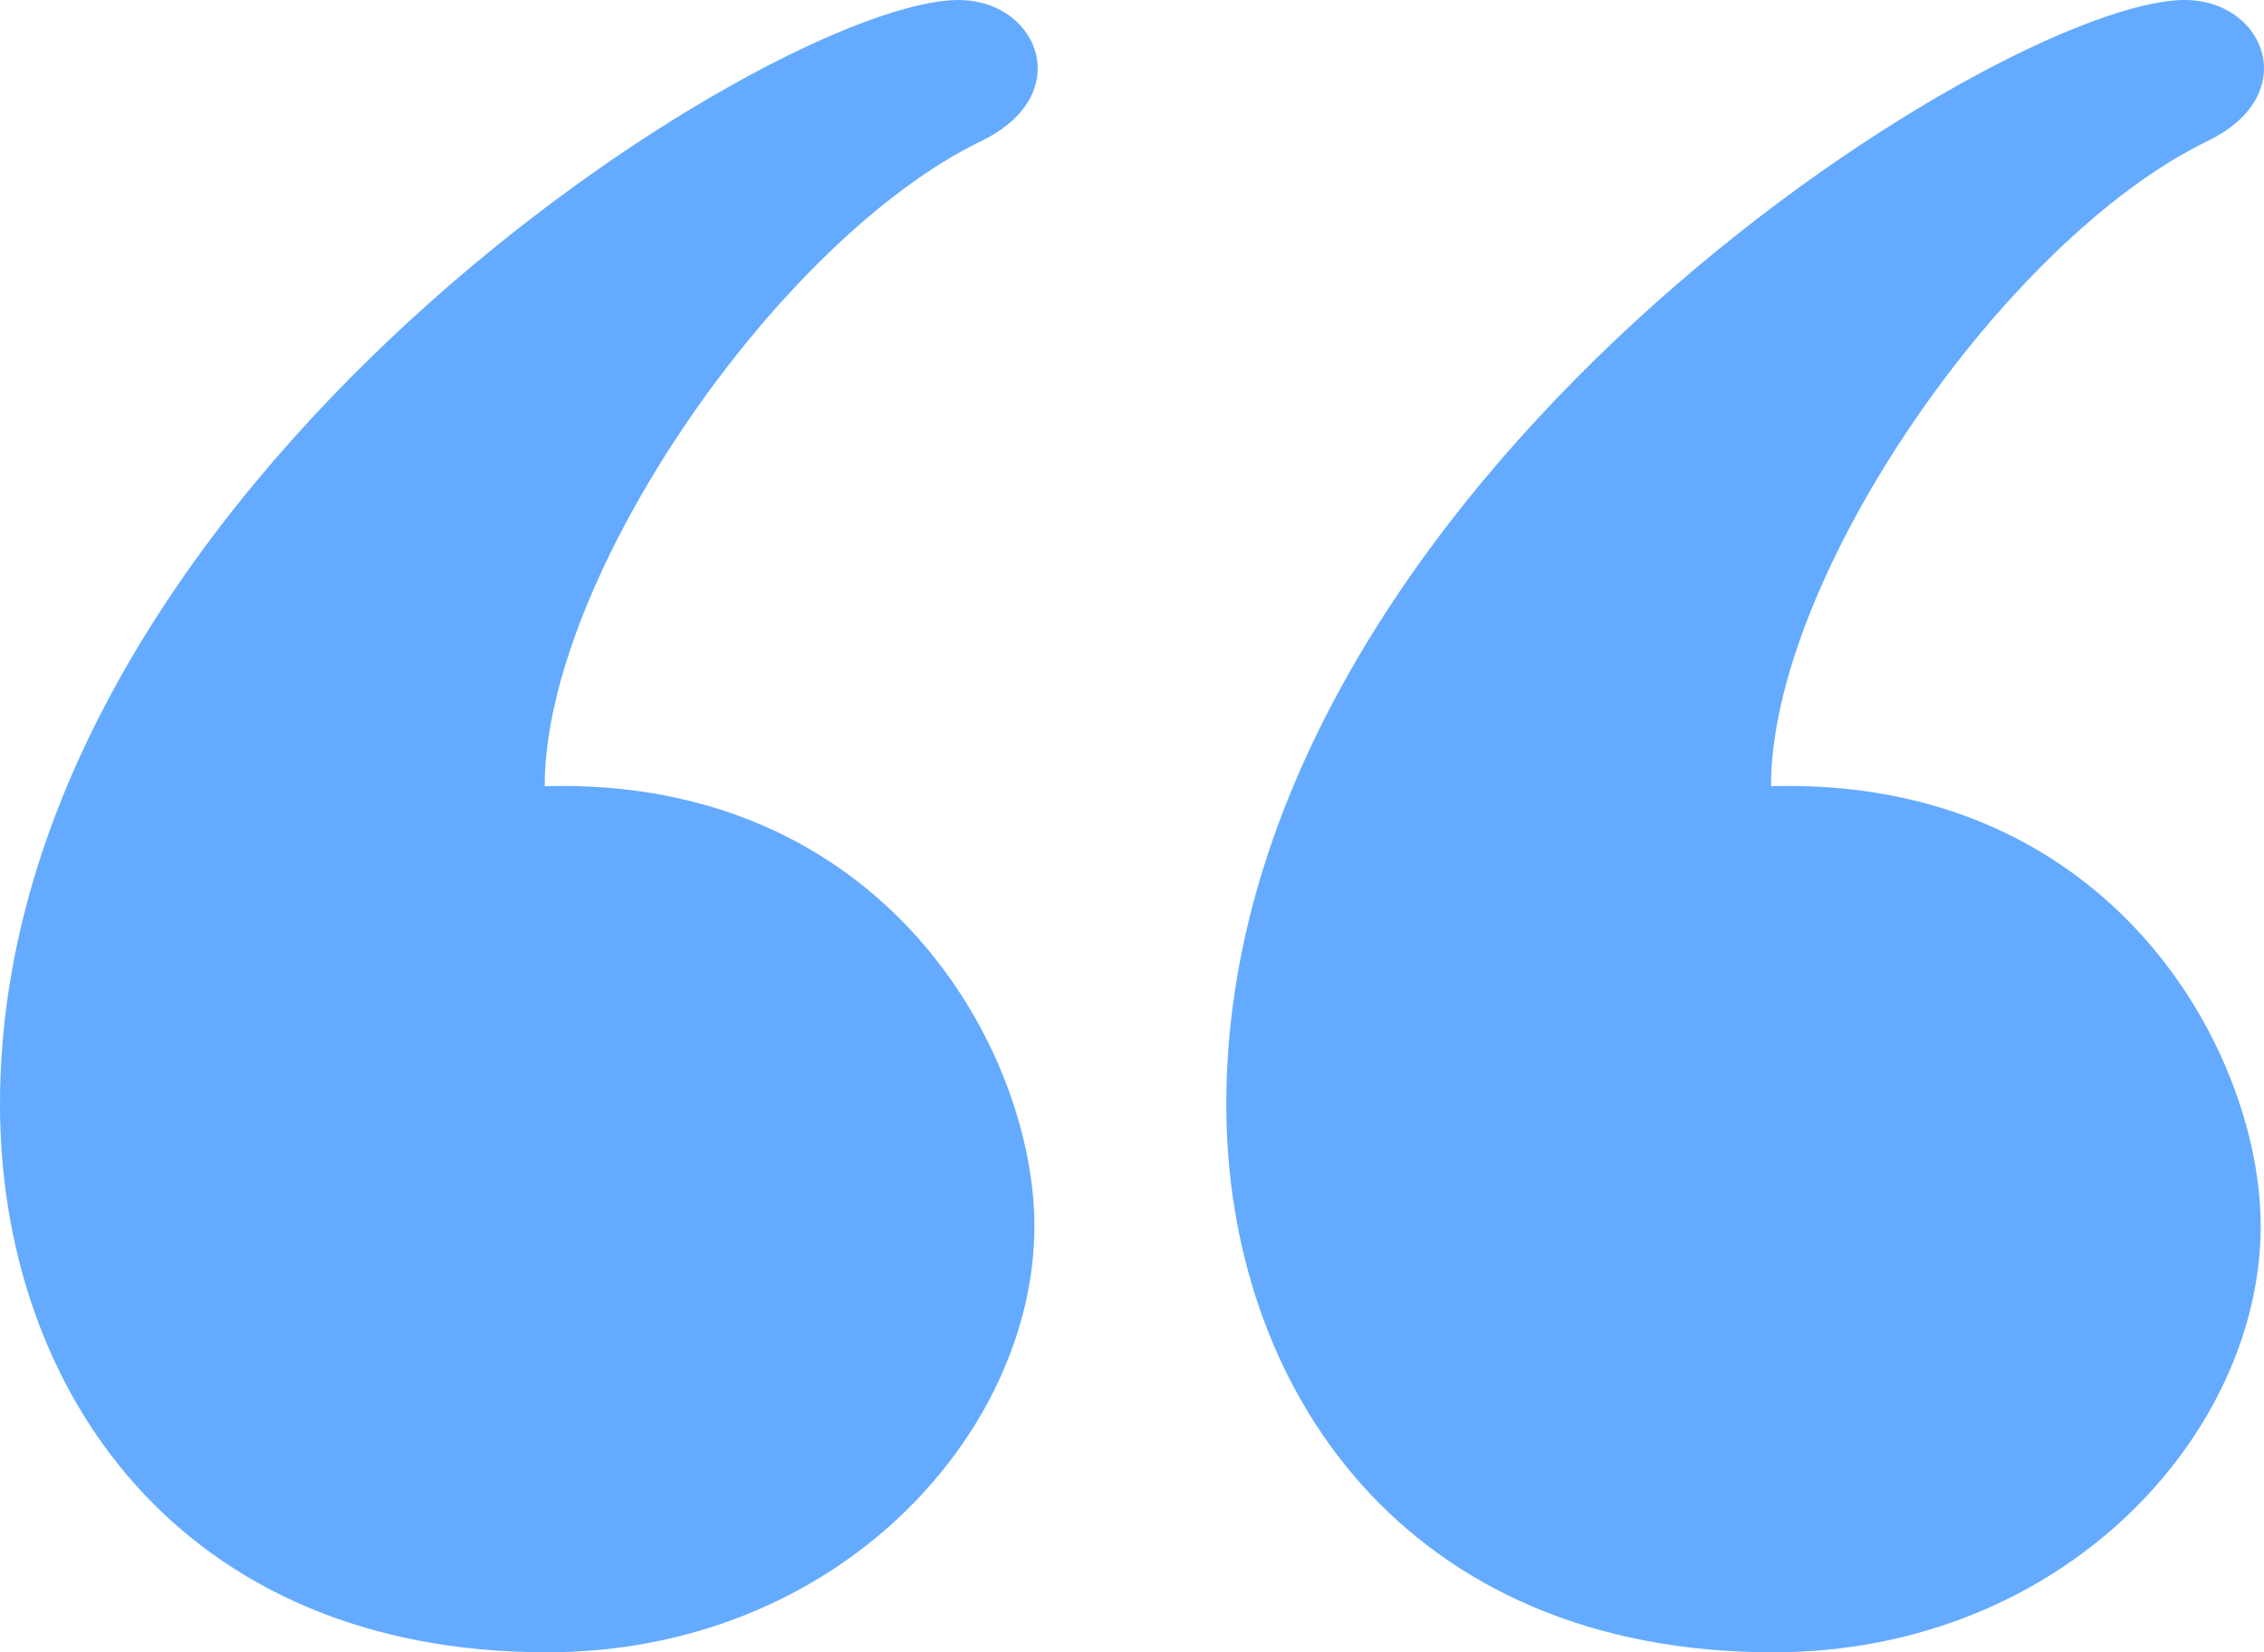 <svg width="74" height="54" viewBox="0 0 74 54" fill="none" xmlns="http://www.w3.org/2000/svg">
<path d="M71.414 0C72.934 0 74 1.057 74 2.237C74 3.074 73.464 3.975 72.161 4.607C65.546 7.806 57.886 18.869 57.886 25.694C69.046 25.383 73.892 34.408 73.892 40.065C73.892 46.838 67.462 54 57.953 54C45.965 54 40.082 45.404 40.082 36.089C40.082 15.905 65.368 0 71.414 0ZM31.332 0C32.849 0 33.918 1.057 33.918 2.237C33.918 3.074 33.382 3.975 32.079 4.607C25.463 7.806 17.804 18.869 17.804 25.694C28.964 25.383 33.81 34.408 33.81 40.065C33.81 46.838 27.376 54 17.871 54C5.879 54 0 45.404 0 36.089C0 15.905 25.282 0 31.332 0Z" fill="#64ABFF"/>
</svg>

